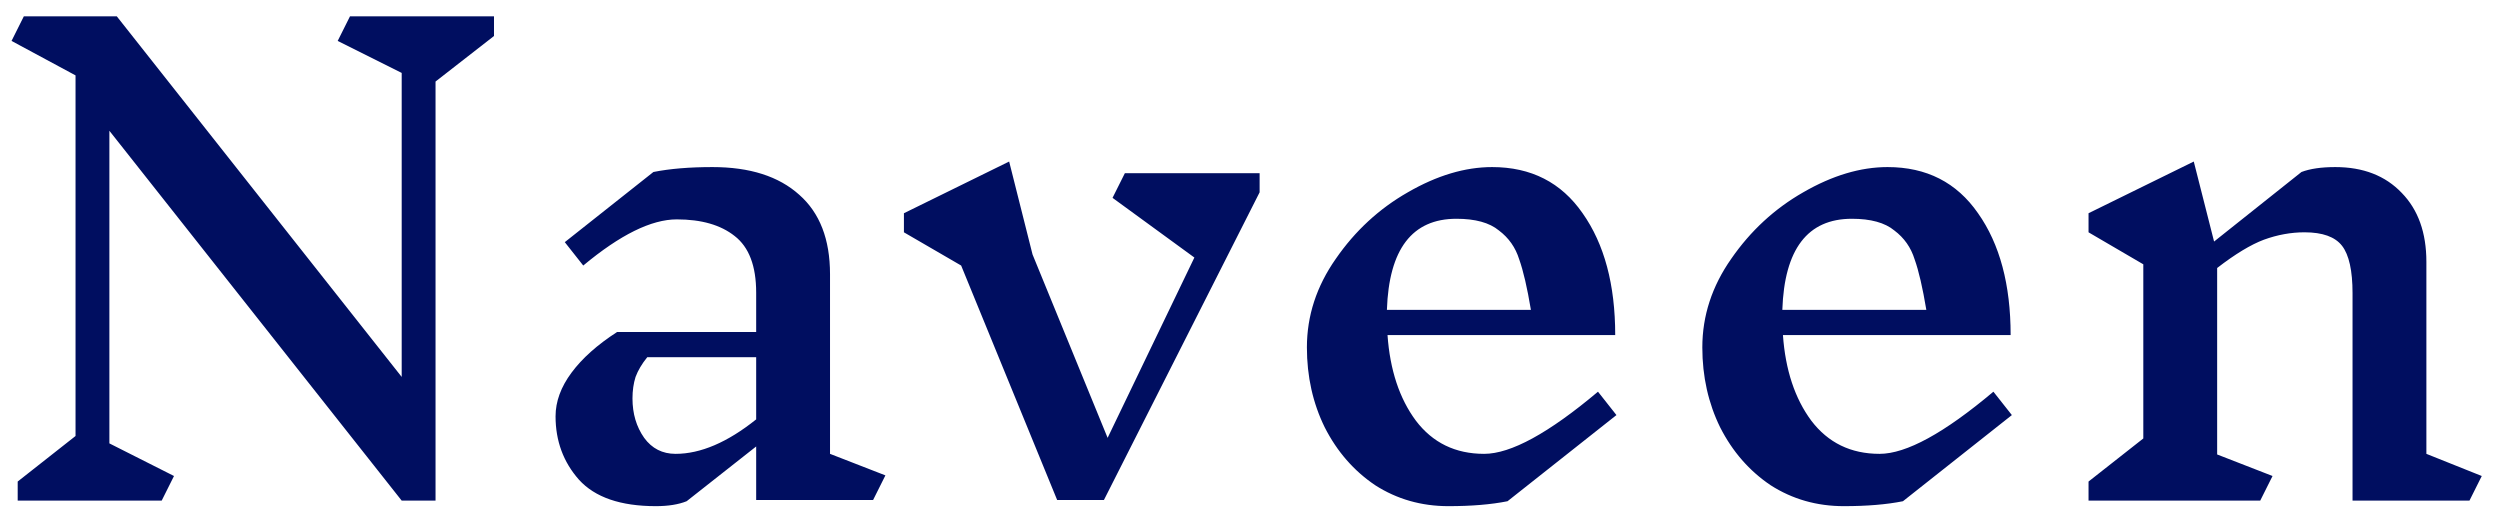 <svg width="130" height="27" viewBox="0 0 130 27" fill="none" xmlns="http://www.w3.org/2000/svg">
<path d="M22.648 4.24V26.032H20.888L5.688 6.8V23.056L9.048 24.752L8.408 26.032H0.92V25.04L3.928 22.672V3.92L0.6 2.128L1.24 0.848H6.072L20.888 19.6V3.792L17.56 2.128L18.2 0.848H25.688V1.872L22.648 4.24ZM45.401 26H39.321V23.216L35.705 26.064C35.278 26.235 34.745 26.32 34.105 26.32C32.27 26.32 30.937 25.861 30.105 24.944C29.294 24.027 28.889 22.928 28.889 21.648C28.889 20.88 29.166 20.123 29.721 19.376C30.275 18.629 31.065 17.925 32.089 17.264H39.321V15.216C39.321 13.829 38.947 12.848 38.201 12.272C37.475 11.696 36.473 11.408 35.193 11.408C33.87 11.408 32.249 12.208 30.329 13.808L29.369 12.592L33.977 8.944C34.83 8.773 35.854 8.688 37.049 8.688C38.99 8.688 40.494 9.168 41.561 10.128C42.627 11.067 43.161 12.443 43.161 14.256V23.6L46.041 24.72L45.401 26ZM35.129 23.6C36.43 23.6 37.827 23.003 39.321 21.808V18.576H33.657C33.379 18.917 33.177 19.259 33.049 19.6C32.942 19.941 32.889 20.315 32.889 20.72C32.889 21.509 33.091 22.192 33.497 22.768C33.902 23.323 34.446 23.6 35.129 23.6ZM65.5 10L57.404 26H54.972L49.98 13.808L47.004 12.08V11.088L52.476 8.4L53.692 13.232L57.596 22.768L62.108 13.392L57.852 10.288L58.492 9.008H65.5V10ZM78.391 26.064C77.537 26.235 76.513 26.32 75.319 26.32C73.911 26.32 72.641 25.957 71.511 25.232C70.401 24.485 69.527 23.483 68.887 22.224C68.268 20.965 67.959 19.579 67.959 18.064C67.959 16.421 68.46 14.885 69.463 13.456C70.465 12.005 71.713 10.853 73.207 10C74.721 9.125 76.183 8.688 77.591 8.688C79.617 8.688 81.185 9.488 82.295 11.088C83.425 12.688 83.991 14.8 83.991 17.424H72.151C72.279 19.237 72.769 20.72 73.623 21.872C74.497 23.024 75.681 23.6 77.175 23.6C78.561 23.6 80.535 22.523 83.095 20.368L84.055 21.584L78.391 26.064ZM75.735 11.376C73.431 11.376 72.225 12.955 72.119 16.112H79.607C79.415 14.96 79.212 14.085 78.999 13.488C78.807 12.869 78.455 12.368 77.943 11.984C77.452 11.579 76.716 11.376 75.735 11.376ZM98.953 26.064C98.1 26.235 97.076 26.32 95.881 26.32C94.473 26.32 93.204 25.957 92.073 25.232C90.964 24.485 90.089 23.483 89.449 22.224C88.831 20.965 88.521 19.579 88.521 18.064C88.521 16.421 89.023 14.885 90.025 13.456C91.028 12.005 92.276 10.853 93.769 10C95.284 9.125 96.745 8.688 98.153 8.688C100.18 8.688 101.748 9.488 102.857 11.088C103.988 12.688 104.553 14.8 104.553 17.424H92.713C92.841 19.237 93.332 20.72 94.185 21.872C95.06 23.024 96.244 23.6 97.737 23.6C99.124 23.6 101.097 22.523 103.657 20.368L104.617 21.584L98.953 26.064ZM96.297 11.376C93.993 11.376 92.788 12.955 92.681 16.112H100.169C99.977 14.96 99.775 14.085 99.561 13.488C99.369 12.869 99.017 12.368 98.505 11.984C98.015 11.579 97.279 11.376 96.297 11.376ZM128.412 26.032H122.332V15.248C122.332 14.075 122.15 13.253 121.788 12.784C121.425 12.315 120.774 12.08 119.836 12.08C119.132 12.08 118.428 12.208 117.724 12.464C117.041 12.72 116.23 13.211 115.292 13.936V23.632L118.172 24.752L117.532 26.032H108.604V25.04L111.452 22.8V13.744L108.604 12.08V11.088L114.076 8.4L115.132 12.56L119.676 8.944C120.124 8.773 120.71 8.688 121.436 8.688C122.886 8.688 124.038 9.136 124.892 10.032C125.745 10.907 126.172 12.101 126.172 13.616V23.6L129.052 24.752L128.412 26.032Z" fill="#000E60"/>
</svg>
